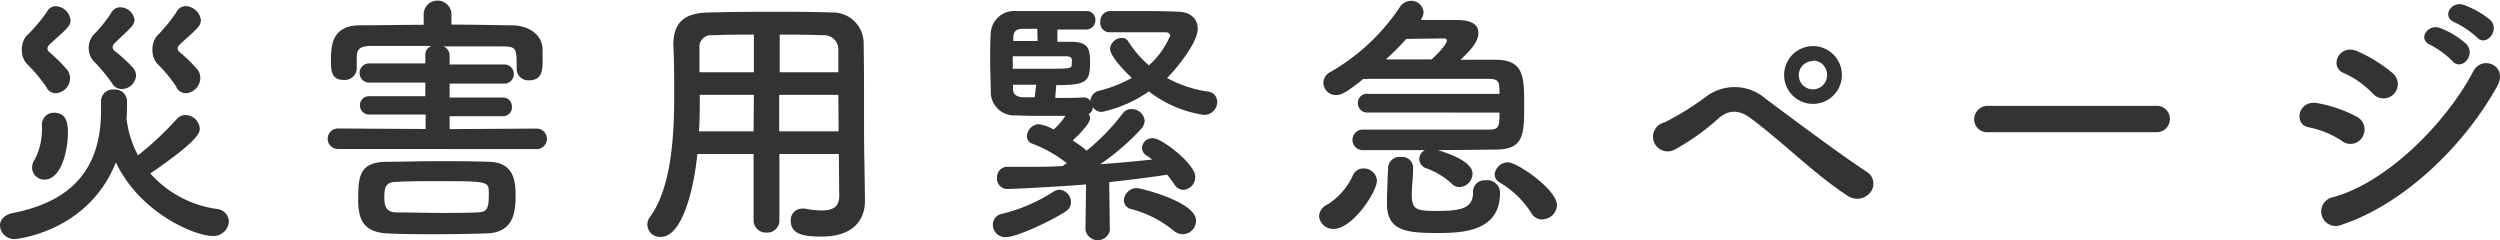 <svg viewBox="0 0 244 23.43" xmlns="http://www.w3.org/2000/svg"><g fill="#333" transform="translate(-1.87 -1.4)"><path d="m3.35 24.73a1.39 1.39 0 0 1 -1.48-1.33c0-.52.37-1 1.2-1.2 5.77-1.11 8.66-4.29 8.66-10 0-.26 0-.55 0-.83v-.08a1.15 1.15 0 0 1 1.27-1.15 1.16 1.16 0 0 1 1.27 1.14c0 .58 0 1.15-.05 1.69a10.07 10.07 0 0 0 1.12 3.59 31.09 31.09 0 0 0 3.8-3.56 1.1 1.1 0 0 1 .83-.37 1.42 1.42 0 0 1 1.4 1.3c0 .47-.23 1.25-4.83 4.4a10.67 10.67 0 0 0 6.46 3.46 1.28 1.28 0 0 1 1.21 1.21 1.51 1.51 0 0 1 -1.62 1.43c-1.61 0-7-2.14-9.41-7.18-2.73 6.85-9.8 7.48-9.83 7.48zm3.05-14.82a15.2 15.2 0 0 0 -1.95-2.32 2 2 0 0 1 -.45-1.32 2.09 2.09 0 0 1 .42-1.33 16.29 16.29 0 0 0 2-2.34 1 1 0 0 1 .89-.6 1.53 1.53 0 0 1 1.45 1.41 1.08 1.08 0 0 1 -.23.59c-.44.55-1.25 1.17-1.9 1.82a.48.48 0 0 0 -.13.31.44.44 0 0 0 .13.31 15.22 15.22 0 0 1 1.82 1.8 1.44 1.44 0 0 1 .26.81 1.49 1.49 0 0 1 -1.4 1.45 1 1 0 0 1 -.91-.59zm-1.4 7.87a1.47 1.47 0 0 1 .28-.85 6.19 6.19 0 0 0 .68-2.73 1.71 1.71 0 0 0 0-.39c0-.08 0-.16 0-.24a1.16 1.16 0 0 1 1.16-1.17c1.17 0 1.38.89 1.38 1.95 0 1.77-.67 4.58-2.29 4.58a1.19 1.19 0 0 1 -1.21-1.15zm8.78-7.69a1.09 1.09 0 0 1 -1-.6 16.08 16.08 0 0 0 -1.78-2.13 1.86 1.86 0 0 1 -.47-1.28 1.93 1.93 0 0 1 .41-1.22 13.75 13.75 0 0 0 1.77-2.18 1 1 0 0 1 .91-.57 1.43 1.43 0 0 1 1.38 1.22 1 1 0 0 1 -.21.57c-.42.52-1.2 1.17-1.8 1.79a.62.62 0 0 0 -.13.32.45.45 0 0 0 .16.33 14.56 14.56 0 0 1 1.87 1.72 1.25 1.25 0 0 1 .26.73 1.41 1.41 0 0 1 -1.4 1.3zm5.33-.18a14.35 14.35 0 0 0 -1.92-2.32 2 2 0 0 1 -.44-1.32 2.09 2.09 0 0 1 .41-1.33 16 16 0 0 0 1.92-2.34 1 1 0 0 1 .92-.6 1.56 1.56 0 0 1 1.48 1.38 1 1 0 0 1 -.24.62c-.44.55-1.24 1.17-1.9 1.82a.53.53 0 0 0 -.13.31.49.49 0 0 0 .13.31 15.31 15.31 0 0 1 1.83 1.77 1.42 1.42 0 0 1 .25.81 1.51 1.51 0 0 1 -1.42 1.48 1.06 1.06 0 0 1 -.92-.59z"/><path d="m34.85 15.94a1 1 0 0 1 -1-1 1 1 0 0 1 1-1l8.56.05v-1.41h-5.44a.9.9 0 0 1 -.97-.88.88.88 0 0 1 .94-.91h5.44v-1.33h-5.57a.94.94 0 0 1 0-1.87h5.57v-.83a.91.91 0 0 1 .62-.88c-2.11 0-4.16 0-5.8 0-1.41 0-1.48.44-1.51 1.12v1.11a1.17 1.17 0 0 1 -1.29 1.09c-1.23 0-1.23-1-1.23-1.92 0-1.46.11-3.38 2.79-3.41 2 0 4.13-.05 6.26-.05v-1.12a1.36 1.36 0 0 1 2.71 0v1.1c2 0 4 .05 5.9.07 1.4 0 3 .73 3 2.45v1c0 1-.08 1.92-1.35 1.92a1.13 1.13 0 0 1 -1.18-1.02v-.06c0-2.08 0-2.21-1.41-2.23-1.69 0-3.72 0-5.74 0a.93.93 0 0 1 .6.88v.88h5.43a.94.94 0 0 1 0 1.87h-5.43v1.36h5.22a.86.86 0 0 1 .86.91.85.85 0 0 1 -.86.91h-5.22v1.26l8.5-.05a1 1 0 0 1 0 2zm9.57 8.32c-1.67 0-3.28 0-4.73-.08-2.32-.1-2.86-1.35-2.86-3.25 0-2.26.08-3.72 2.8-3.74 1.49 0 3.1-.06 4.79-.06s3.41 0 5.07.06c2.7 0 2.7 2.13 2.7 3.4 0 1.8-.36 3.51-2.83 3.59-1.59.05-3.3.08-4.94.08zm5.15-3.64a4 4 0 0 0 0-.6c0-.94-.47-.94-5.15-.94-1.38 0-2.73 0-3.92.08-1 0-1.12.6-1.12 1.51s.21 1.43 1.14 1.46c1.35 0 2.84.05 4.34.05 1.25 0 2.5 0 3.65-.05.77-.03 1.06-.26 1.06-1.51z"/><path d="m83.74 16.43h-5.8v6.45a1.18 1.18 0 0 1 -1.24 1.22 1.2 1.2 0 0 1 -1.28-1.22v-6.45h-5.49c-.33 3.43-1.48 8.09-3.56 8.09a1.21 1.21 0 0 1 -1.06-1.95c2-2.73 2.36-7.49 2.36-11.7 0-1.85 0-3.56-.08-5v-.07c0-2.16 1-3.12 3.39-3.18s4.28-.07 6.36-.07c1.83 0 3.67 0 5.73.07a3 3 0 0 1 3.09 2.89c.08 3.82 0 9 .08 11.86l.05 3.56v.07c0 1.82-1.09 3.49-4.24 3.49-1.72 0-3-.21-3-1.54a1.11 1.11 0 0 1 1.12-1.19 1.28 1.28 0 0 1 .26 0 8.39 8.39 0 0 0 1.64.18c1.32 0 1.71-.54 1.71-1.43zm-8.29-5.77h-5.28c0 1.14 0 2.37-.08 3.56h5.33zm0-5.88c-1.33 0-2.68 0-4.06.06a1.13 1.13 0 0 0 -1.25 1.27v2.34h5.31zm8.24 3.67c0-.75 0-1.48 0-2.11a1.39 1.39 0 0 0 -1.51-1.5c-1.4-.06-2.81-.06-4.21-.06v3.67zm0 2.21h-5.77v3.56h5.8z"/><path d="m110.21 23.79a1.21 1.21 0 0 1 -2.4 0l.06-4.39c-1.85.16-6.71.44-7.6.44a1 1 0 0 1 -1.09-1.09 1 1 0 0 1 1-1.07h1.92c1.17 0 2.34 0 3.51-.08a1.27 1.27 0 0 1 .29-.21l.1-.05a12.56 12.56 0 0 0 -3.38-1.92.74.74 0 0 1 -.52-.7 1.23 1.23 0 0 1 1.12-1.2 3.78 3.78 0 0 1 1.48.52 6.19 6.19 0 0 0 1.15-1.33h-1.43c-1.28 0-2.45 0-3.38-.05a2.29 2.29 0 0 1 -2.47-2.21c0-1-.06-2-.06-3s0-2 .06-2.89a2.29 2.29 0 0 1 2.44-2.08h3.48s2.42 0 3.44 0a.84.84 0 0 1 .85.89.89.89 0 0 1 -.91.91c-.75 0-1.76 0-2.8 0v1.2h1.5c1.54.06 1.69.73 1.69 2 0 1.92-.36 2.23-3.3 2.23l-.1 1.25c1 0 1.92 0 2.75-.05a.75.75 0 0 1 .68.34 1.09 1.09 0 0 1 .89-1 13.07 13.07 0 0 0 3.16-1.25c-.13-.1-2.13-2-2.13-2.83a1.17 1.17 0 0 1 1.14-1.07.72.72 0 0 1 .65.36 10.72 10.72 0 0 0 2 2.32 7.92 7.92 0 0 0 2.08-2.91c0-.21-.24-.32-.39-.32h-1.41c-1.27 0-2.81 0-4.16 0a.9.9 0 0 1 -.86-1 1 1 0 0 1 .86-1.07h2.73c1.35 0 2.73 0 3.92.06 1.41 0 2 .8 2 1.66 0 1.43-2.26 4.11-3 4.81a11.88 11.88 0 0 0 4 1.33 1 1 0 0 1 .9 1 1.26 1.26 0 0 1 -1.32 1.27 11.46 11.46 0 0 1 -5.35-2.29 12.63 12.63 0 0 1 -4.57 2 1 1 0 0 1 -.89-.46.81.81 0 0 1 -.41.67.86.86 0 0 1 .13.42c0 .62-1.59 2.05-1.69 2.16.49.33 1 .65 1.35 1a21.24 21.24 0 0 0 3.53-3.64 1 1 0 0 1 .86-.42 1.26 1.26 0 0 1 1.28 1.12 1.31 1.31 0 0 1 -.34.81 23.31 23.31 0 0 1 -4 3.45c1.74-.13 3.46-.28 5.07-.46a4.87 4.87 0 0 0 -.52-.37.91.91 0 0 1 -.47-.78 1 1 0 0 1 1.07-.93c.88 0 4.13 2.52 4.13 3.77a1.26 1.26 0 0 1 -1.17 1.27 1.06 1.06 0 0 1 -.88-.55 11.31 11.31 0 0 0 -.7-.93c-1.64.26-3.59.49-5.65.73l.06 4.62zm-10.14.75a1.21 1.21 0 0 1 -1.3-1.22 1.09 1.09 0 0 1 .93-1.06 16.25 16.25 0 0 0 5-2.16 1.05 1.05 0 0 1 .57-.18 1.19 1.19 0 0 1 1.12 1.19 1 1 0 0 1 -.49.91c-1.26.86-4.77 2.52-5.83 2.52zm6.42-17.26c0-.26-.16-.36-.52-.39h-5.25v1.22h2.75c2.91 0 3 0 3-.44zm-3.38-3.07c-.52 0-1 0-1.41 0-.65 0-.91.28-.93.8v.39h2.37zm-.11 5.46h-2.26v.42c0 .44.26.78 1 .8h1.12zm13.42 14.25a10.89 10.89 0 0 0 -4.11-2.11.88.88 0 0 1 -.75-.85 1.26 1.26 0 0 1 1.27-1.2c.39 0 5.77 1.35 5.77 3.15a1.3 1.3 0 0 1 -2.18 1z"/><path d="m130.61 22.49a1.34 1.34 0 0 1 .84-1.14 6.67 6.67 0 0 0 2.41-2.71 1.12 1.12 0 0 1 1.1-.8 1.28 1.28 0 0 1 1.3 1.17c0 1.14-2.4 4.73-4.22 4.73a1.37 1.37 0 0 1 -1.43-1.25zm4.79-10.11a.9.9 0 0 1 -1-.91.88.88 0 0 1 1-.91h12.82c0-1.07 0-1.46-1-1.46-1.14 0-3.56 0-6 0s-4.78 0-5.85 0a1.27 1.27 0 0 1 -.44 0c-1.84 1.51-2.31 1.58-2.65 1.58a1.23 1.23 0 0 1 -1.25-1.19 1.21 1.21 0 0 1 .7-1.07 20.23 20.23 0 0 0 6.74-6.29 1.32 1.32 0 0 1 1.12-.65 1.2 1.2 0 0 1 1.22 1.12 1.19 1.19 0 0 1 -.24.67v.08h3.2c.8 0 2.39 0 2.39 1.25 0 .88-.68 1.61-1.74 2.63h3.38c2.83 0 2.83 1.67 2.83 4.5s-.05 4.27-2.8 4.27c-1.1 0-3.28.05-5.62.05 3.3 1 3.38 2 3.38 2.31a1.33 1.33 0 0 1 -1.25 1.3 1 1 0 0 1 -.75-.31 7.32 7.32 0 0 0 -2.47-1.51 1 1 0 0 1 -.73-.91 1 1 0 0 1 .55-.88c-2.5 0-4.94 0-6 0a1 1 0 0 1 -1.07-1 1 1 0 0 1 1-1h6.27s5.12 0 6.08 0 1-.34 1-1.66zm7.69-7c0-.16-.1-.23-.33-.23l-3.64.05c-.63.7-1.25 1.35-2 2h4.47c.72-.65 1.5-1.51 1.5-1.87zm-3.3 12.45c0 .91-.13 1.8-.13 2.53 0 1.56.47 1.63 2.58 1.63 2.41 0 3.4-.36 3.4-1.82a1.11 1.11 0 0 1 1.22-1.17 1.23 1.23 0 0 1 1.41 1.24c0 3.83-3.8 3.9-6.16 3.9-2.94 0-4.87-.2-4.87-2.83v-.08c0-1.12.06-2.29.11-3.51a1.12 1.12 0 0 1 1.25-1 1.06 1.06 0 0 1 1.19 1zm12.64 5a1.24 1.24 0 0 1 -1.09-.62 9.19 9.19 0 0 0 -3.1-3 .9.9 0 0 1 -.49-.78 1.32 1.32 0 0 1 1.3-1.19c.91 0 4.78 2.68 4.78 4.18a1.43 1.43 0 0 1 -1.4 1.38z"/><path d="m182.25 20.54c-3.12-2-6-4.94-9.39-7.51-1.22-.94-2.18-.94-3.17-.16a22.21 22.21 0 0 1 -4.37 3.13 1.43 1.43 0 1 1 -1-2.65 27.11 27.11 0 0 0 4-2.47 4.61 4.61 0 0 1 5.9.18c2.08 1.53 7.15 5.36 9.91 7.15a1.36 1.36 0 0 1 .26 2 1.64 1.64 0 0 1 -2.14.33zm-3.43-9a2.82 2.82 0 0 1 0-5.64 2.82 2.82 0 1 1 0 5.64zm0-4.18a1.38 1.38 0 1 0 1.37 1.37 1.38 1.38 0 0 0 -1.37-1.42z"/><path d="m195.93 14.3a1.25 1.25 0 0 1 -1.38-1.25 1.32 1.32 0 0 1 1.38-1.32h16.32a1.29 1.29 0 1 1 0 2.57z"/><path d="m230.45 15.16a9 9 0 0 0 -3.23-1.33c-1.55-.26-1.06-2.73.84-2.36a13 13 0 0 1 3.79 1.3 1.41 1.41 0 0 1 .6 2 1.35 1.35 0 0 1 -2 .39zm0 8.16a1.42 1.42 0 1 1 -.86-2.68c5.17-1.4 10.95-7.12 13.68-12.29.85-1.62 3.46-.55 2.31 1.5-3.33 5.96-9.23 11.52-15.13 13.47zm3-12.79a8.93 8.93 0 0 0 -2.83-2c-1.48-.6-.44-2.91 1.33-2.13a14.44 14.44 0 0 1 3.46 2.15 1.4 1.4 0 0 1 .12 2 1.39 1.39 0 0 1 -2.07-.02zm5.65-4.73c-1.33-.55-.29-2.11.91-1.67a8.1 8.1 0 0 1 2.57 1.56c1 1.1-.49 2.68-1.35 1.67a9 9 0 0 0 -2.12-1.56zm2.36-2.21c-1.32-.52-.39-2.11.84-1.72a8.59 8.59 0 0 1 2.62 1.48c1 1-.42 2.68-1.3 1.69a9.5 9.5 0 0 0 -2.15-1.45z"/></g></svg>